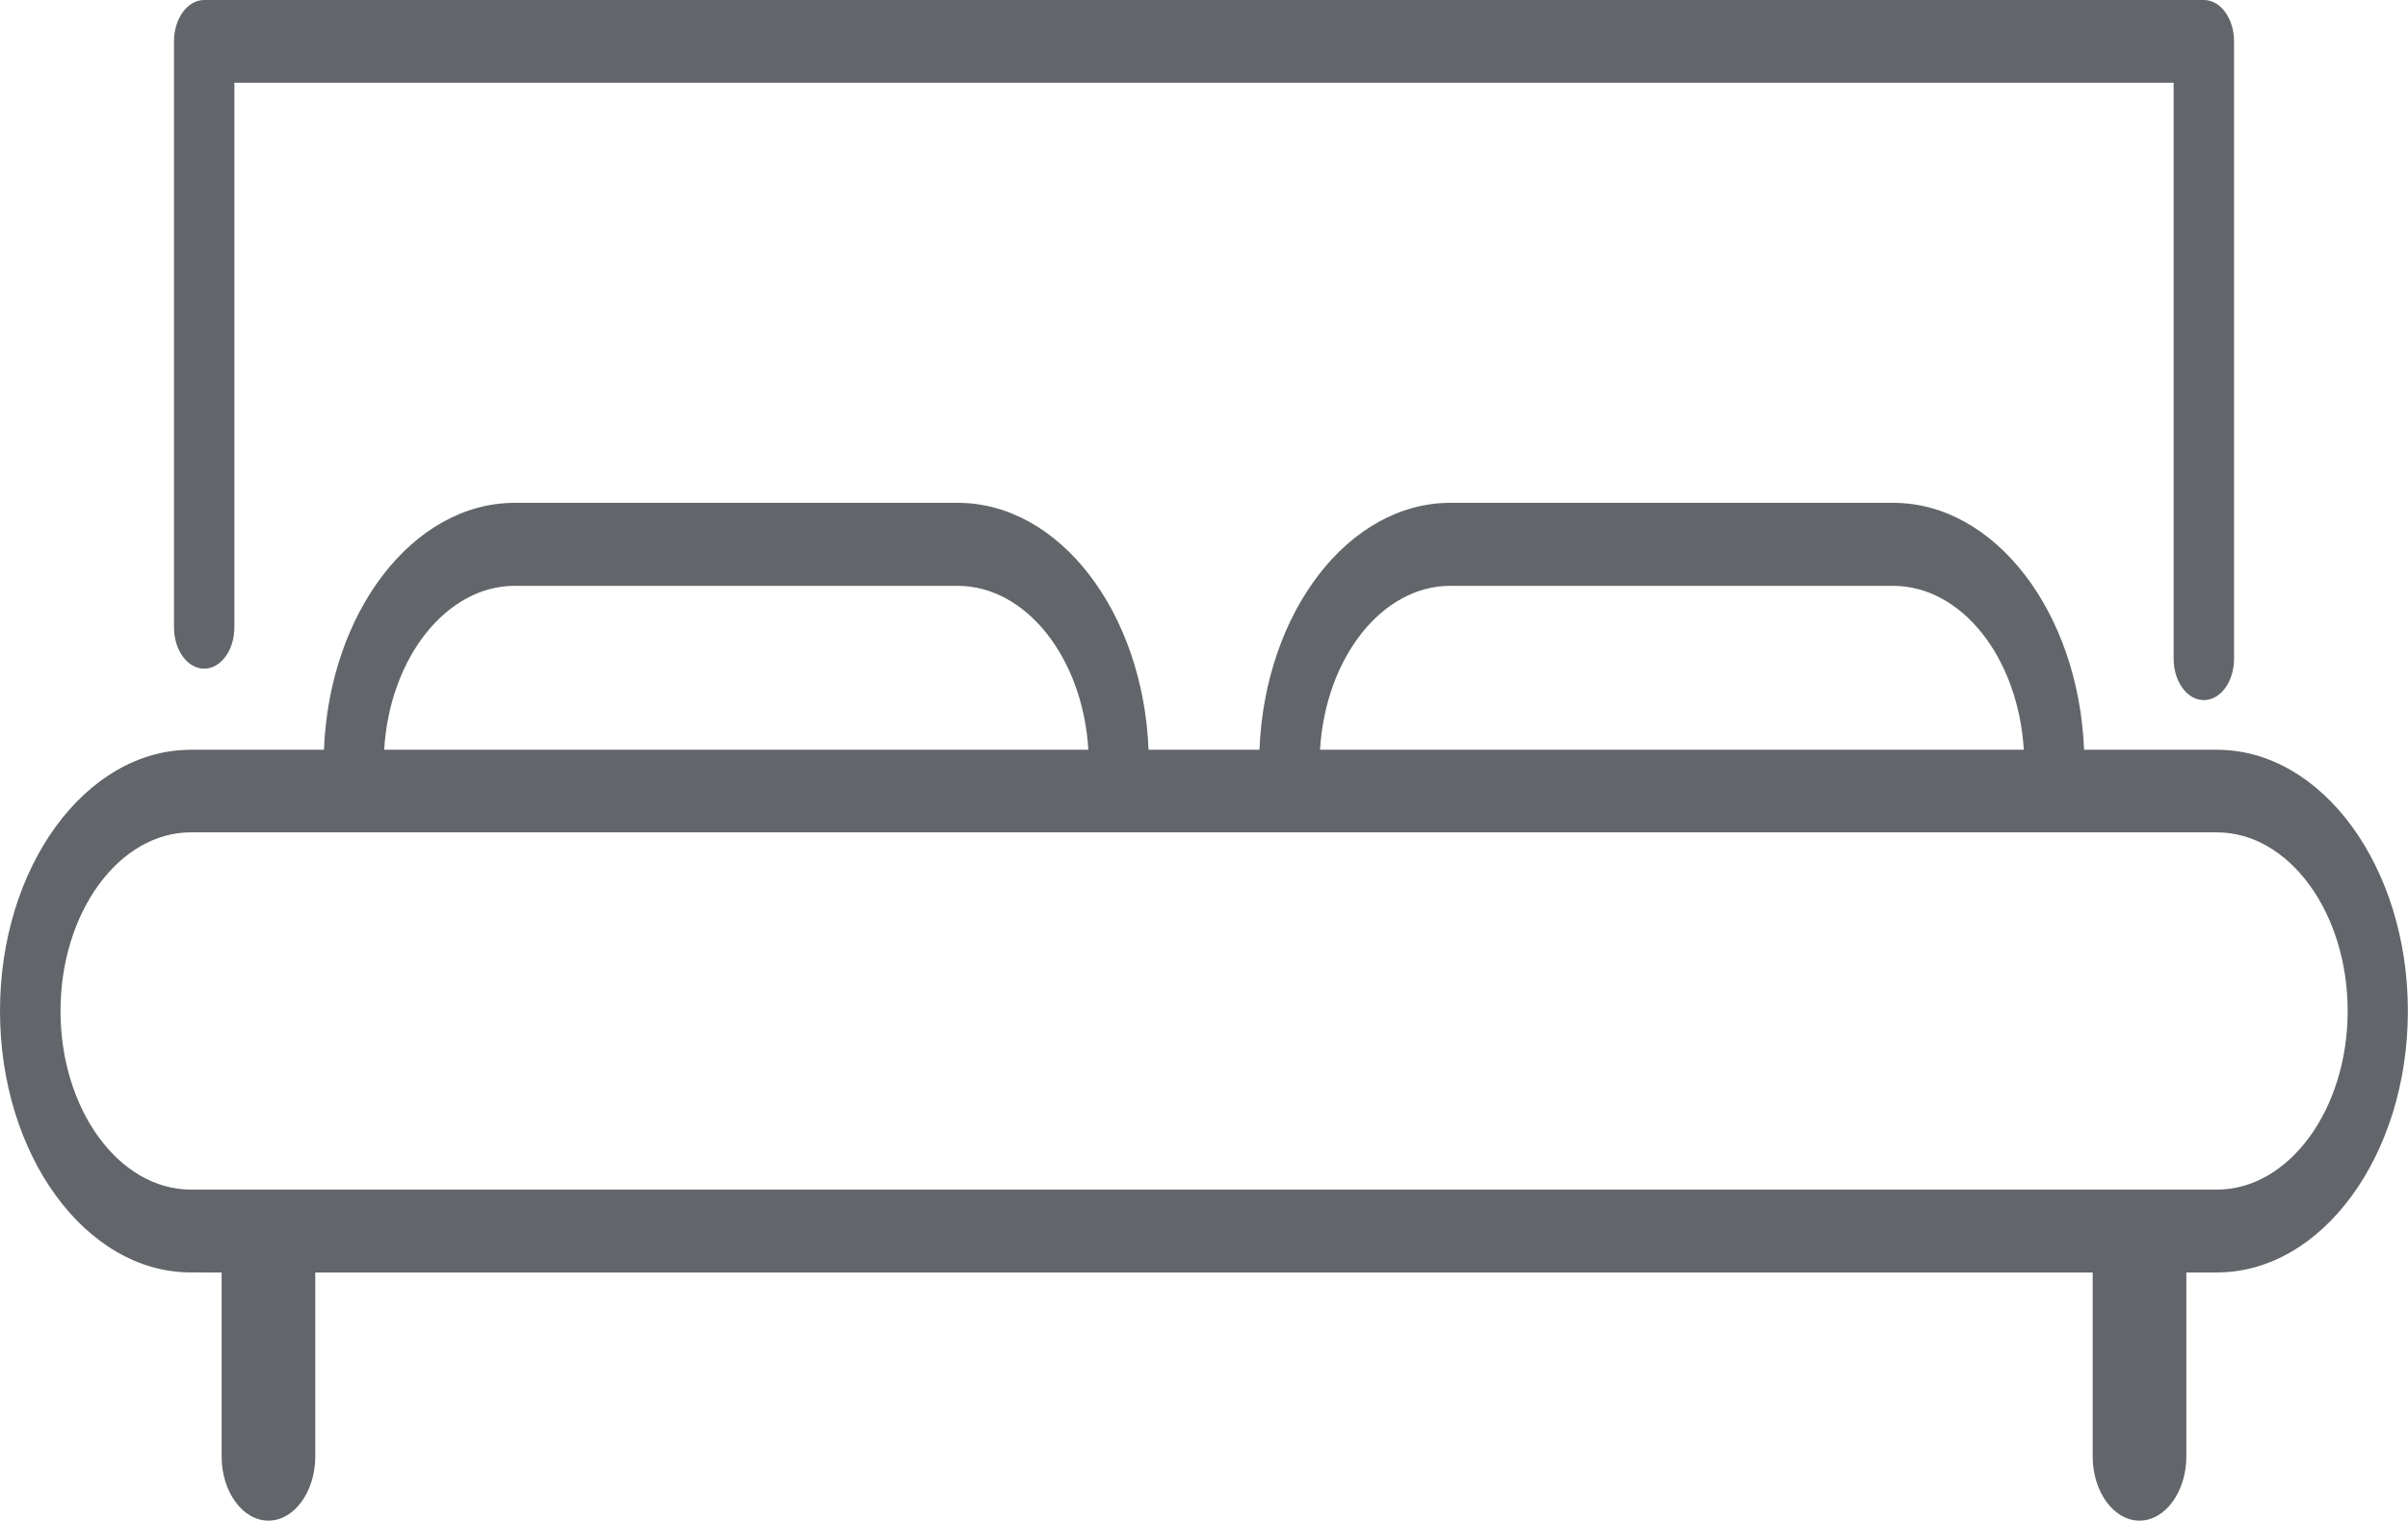 <svg xmlns="http://www.w3.org/2000/svg" width="81.974" height="51.767" viewBox="0 0 81.974 51.767">
  <g id="bed" transform="translate(0)">
    <g id="Layer_1_15_" transform="translate(0 0)">
      <path id="Path_51" data-name="Path 51" d="M75.47,107.175H70.947c-.187-4.681-3.033-8.406-6.5-8.406H49.375c-3.47,0-6.315,3.724-6.5,8.406H39.1c-.187-4.681-3.031-8.406-6.5-8.406H17.528c-3.47,0-6.316,3.724-6.5,8.406H6.5c-3.585,0-6.5,3.982-6.5,8.892s2.918,8.9,6.5,8.9H7.545v6.267c0,1.2.718,2.182,1.593,2.182s1.595-.984,1.595-2.182v-6.267H71.24v6.267c0,1.2.718,2.182,1.593,2.182s1.595-.984,1.595-2.182v-6.267h1.042c3.585,0,6.5-4,6.5-8.9S79.055,107.175,75.47,107.175Zm-26.095-5.58H64.444c2.345,0,4.262,2.456,4.451,5.58H44.937C45.123,104.049,47.041,101.594,49.375,101.594Zm-31.848,0H32.6c2.333,0,4.262,2.456,4.45,5.58H13.078C13.265,104.049,15.193,101.594,17.528,101.594ZM75.47,122.147H6.5c-2.45,0-4.44-2.726-4.44-6.08s1.991-6.081,4.44-6.081H75.47c2.449,0,4.45,2.726,4.45,6.081S77.919,122.147,75.47,122.147Zm-.446-16.662c-.568,0-1.028-.629-1.028-1.407V84.469H7.979v18.538c0,.778-.46,1.407-1.028,1.407s-1.028-.629-1.028-1.407V83.06c0-.778.46-1.407,1.028-1.407H75.024c.568,0,1.028.629,1.028,1.407v21.017C76.052,104.856,75.592,105.485,75.024,105.485Z" transform="translate(0 -81.653)" fill="#62656a"/>
    </g>
  </g>
</svg>
